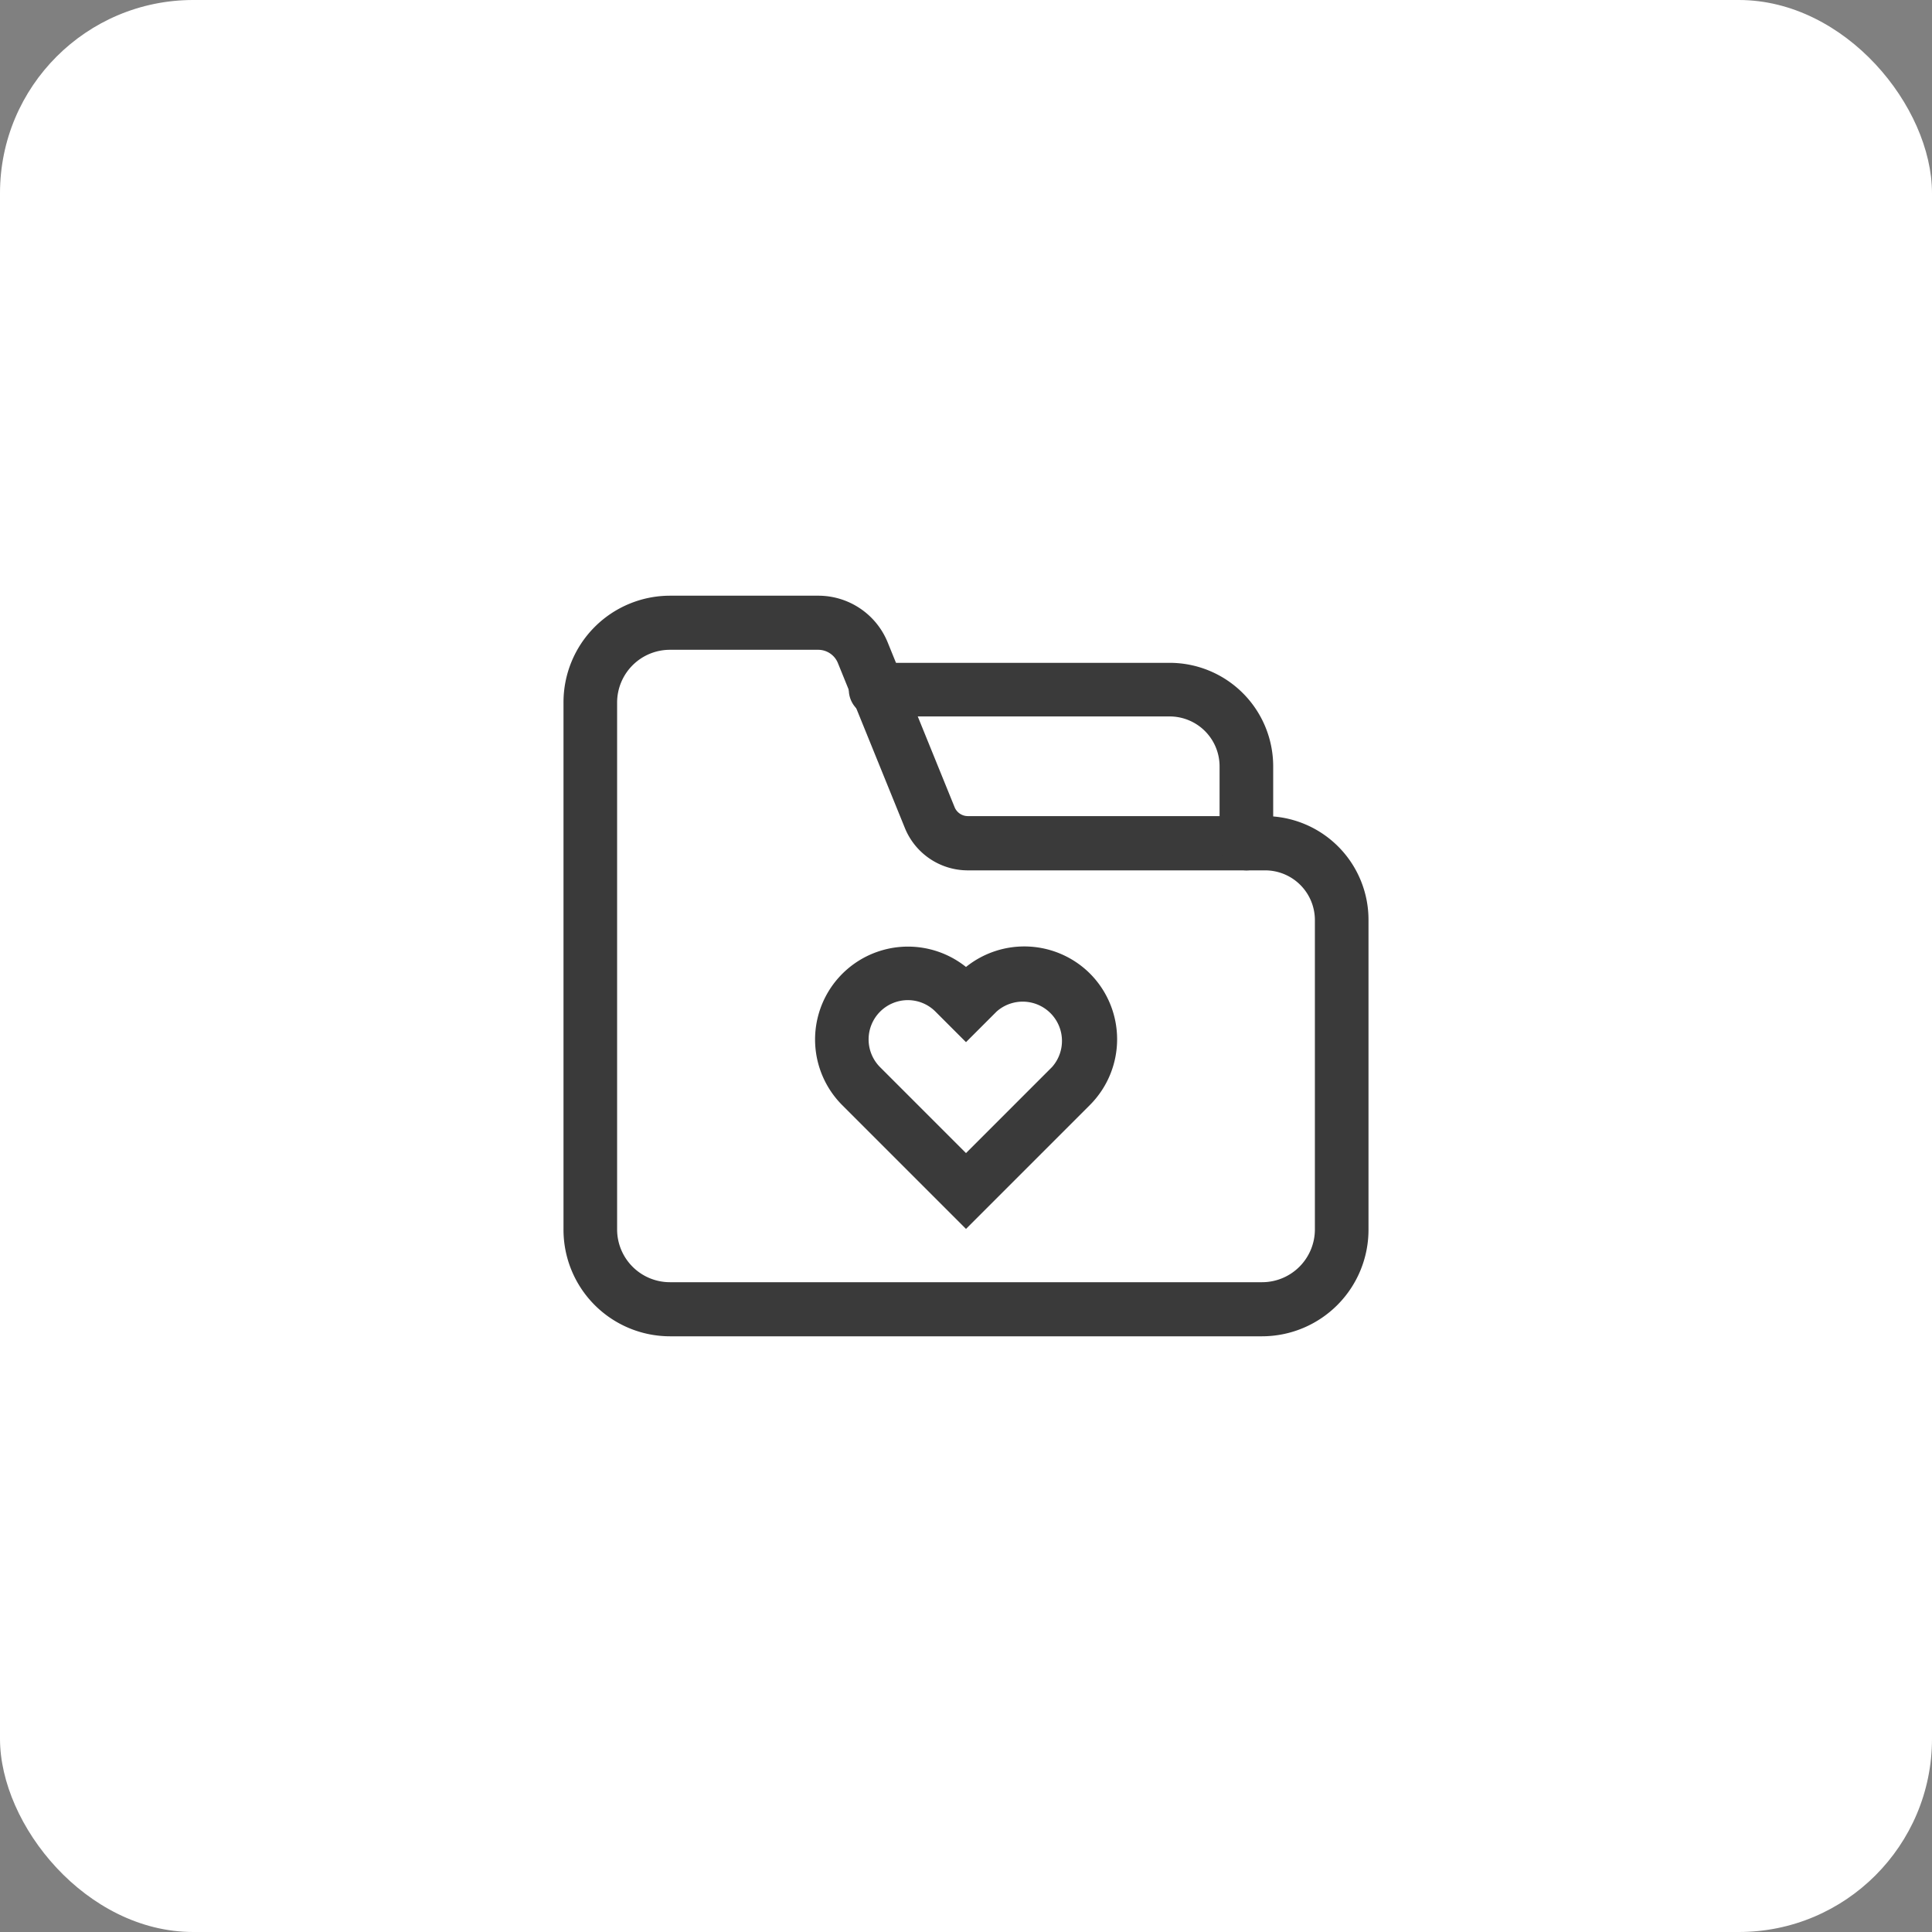 <svg xmlns="http://www.w3.org/2000/svg" viewBox="0 0 120 120"><rect x="0" y="0" width="120" height="120" fill="#808080" stroke="none"/><defs><style>.cls-1{fill:#fff;}.cls-2{fill:#3a3a3a;}</style></defs><title>display_favorites</title><g id="图层_2" data-name="图层 2"><g id="图层_1-2" data-name="图层 1"><rect class="cls-1" width="120" height="120" rx="12" ry="12"/><path class="cls-2" d="M60,76.33l-7.7-7.7A5.77,5.77,0,0,1,60,60.06a5.78,5.78,0,0,1,7.7.41h0a5.78,5.78,0,0,1,0,8.16ZM56.38,62.12a2.44,2.44,0,0,0-1.72,4.16L60,71.62l5.34-5.34a2.44,2.44,0,0,0-3.44-3.45L60,64.73l-1.9-1.9A2.42,2.42,0,0,0,56.38,62.12Z"/><path class="cls-2" d="M78.39,83H41.61A6.62,6.62,0,0,1,35,76.36V43.64A6.62,6.62,0,0,1,41.61,37h9.2a4.65,4.65,0,0,1,4.33,2.91l4.15,10.22a.89.89,0,0,0,.83.56H78.58A6.44,6.44,0,0,1,85,57.15V76.36A6.62,6.62,0,0,1,78.39,83ZM41.61,40.36a3.28,3.28,0,0,0-3.28,3.28V76.36a3.28,3.28,0,0,0,3.28,3.28H78.39a3.28,3.28,0,0,0,3.28-3.28V57.15a3.09,3.09,0,0,0-3.09-3.09H60.12a4.22,4.22,0,0,1-3.92-2.64h0L52.05,41.2a1.32,1.32,0,0,0-1.24-.84Z"/><path class="cls-2" d="M77.42,54.06a1.67,1.67,0,0,1-1.67-1.67v-4.8a3.1,3.1,0,0,0-3.09-3.09H54.52a1.67,1.67,0,1,1,0-3.33H72.66a6.43,6.43,0,0,1,6.42,6.42v4.8A1.66,1.66,0,0,1,77.42,54.06Z"/></g></g></svg>